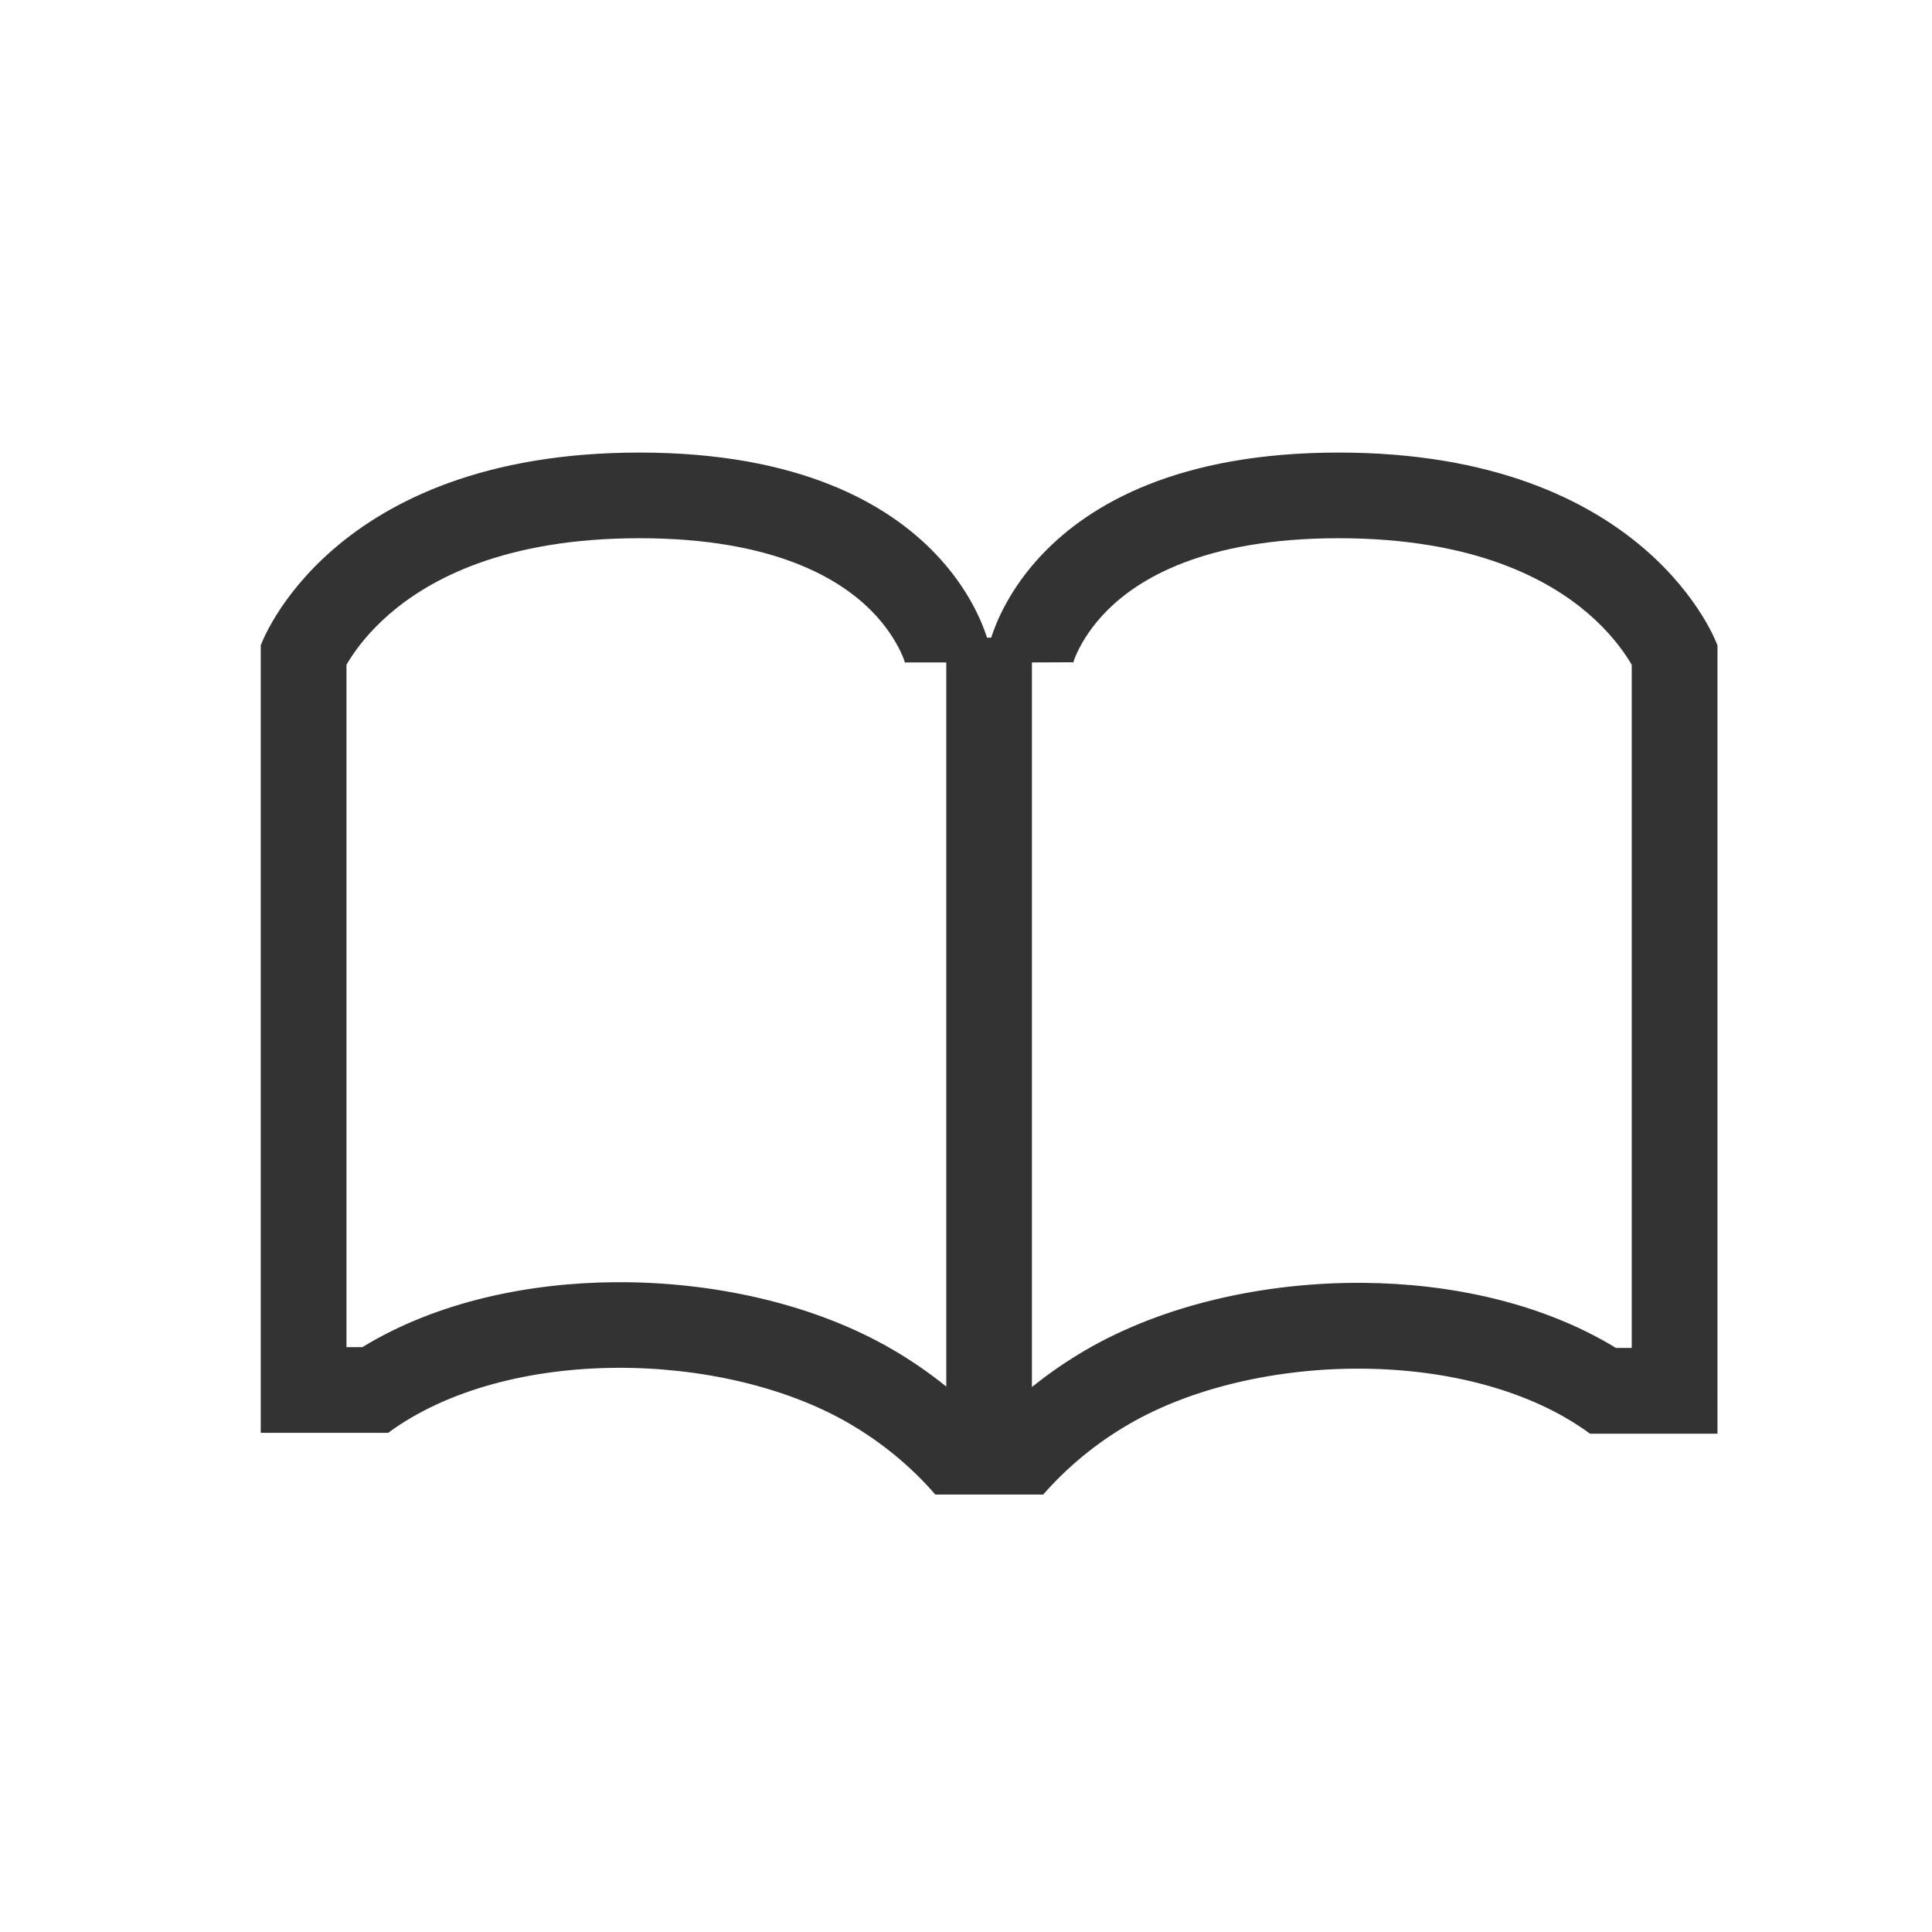 <?xml version="1.0" encoding="UTF-8" standalone="no"?>
<svg
   width="24"
   height="24"
   viewBox="0 0 24 24"
   fill="none"
   version="1.1"
   id="svg1"
   sodipodi:docname="Library.svg"
   inkscape:version="1.3.2 (091e20e, 2023-11-25)"
   xmlns:inkscape="http://www.inkscape.org/namespaces/inkscape"
   xmlns:sodipodi="http://sodipodi.sourceforge.net/DTD/sodipodi-0.dtd"
   xmlns="http://www.w3.org/2000/svg"
   xmlns:svg="http://www.w3.org/2000/svg">
  <defs
     id="defs1" />
  <sodipodi:namedview
     id="namedview1"
     pagecolor="#ffffff"
     bordercolor="#000000"
     borderopacity="0.25"
     inkscape:showpageshadow="2"
     inkscape:pageopacity="0.0"
     inkscape:pagecheckerboard="0"
     inkscape:deskcolor="#d1d1d1"
     inkscape:zoom="16.428955"
     inkscape:cx="-0.21303851"
     inkscape:cy="5.9042101"
     inkscape:window-width="1720"
     inkscape:window-height="1027"
     inkscape:window-x="0"
     inkscape:window-y="25"
     inkscape:window-maximized="0"
     inkscape:current-layer="svg1" />
  <path
     fill-rule="evenodd"
     clip-rule="evenodd"
     d="m 11.62,18.566 h 1.339 c 0.298,-0.341 0.655,-0.636 1.059,-0.871 1.574,-0.918 4.263,-0.968 5.734,0.115 h 0.519 1.064 V 16.745 8.017 c 0,0 -0.848,-2.395 -4.705,-2.395 -1.995,0 -3.089,0.641 -3.679,1.26 -0.413,0.433 -0.58,0.856 -0.638,1.039 h -0.052 C 12.203,7.738 12.036,7.315 11.623,6.882 11.033,6.263 9.939,5.622 7.944,5.622 c -3.857,0 -4.705,2.395 -4.705,2.395 v 8.718 1.064 h 1.064 0.519 c 1.472,-1.084 4.163,-1.032 5.736,-0.111 0.405,0.237 0.763,0.534 1.061,0.878 z M 12.819,8.229 V 17.23 c 0.208,-0.167 0.429,-0.32 0.662,-0.456 0.987,-0.576 2.251,-0.847 3.45,-0.838 1.071,0.008 2.215,0.242 3.142,0.808 h 0.197 V 8.258 c -0.01,-0.017 -0.02,-0.034 -0.032,-0.053 -0.092,-0.147 -0.251,-0.36 -0.505,-0.58 -0.49,-0.423 -1.416,-0.939 -3.103,-0.939 -1.688,0 -2.491,0.515 -2.868,0.889 -0.2,0.199 -0.314,0.391 -0.376,0.521 -0.031,0.065 -0.048,0.115 -0.056,0.14 -0.004,0.013 -0.006,0.019 -0.005,0.018 l 0.002,-0.007 0.002,-0.008 0.001,-0.005 5.95e-4,-0.003 3.09e-4,-0.002 c 2.2e-5,-1.278e-4 5.4e-5,-2.662e-4 -0.006,-0.002 z m -1.064,0 h -0.505 c -0.006,0.001 -0.006,0.001 -0.006,0.002 l 3.09e-4,0.002 5.95e-4,0.003 0.001,0.005 0.002,0.008 0.002,0.007 c 2.23e-4,8.954e-4 -0.001,-0.005 -0.005,-0.018 -0.008,-0.025 -0.025,-0.075 -0.056,-0.14 C 11.126,7.966 11.012,7.774 10.812,7.575 10.435,7.201 9.632,6.686 7.944,6.686 6.256,6.686 5.331,7.202 4.841,7.625 4.586,7.845 4.427,8.058 4.336,8.205 4.324,8.224 4.313,8.242 4.304,8.258 V 16.735 h 0.197 c 0.928,-0.567 2.074,-0.8 3.145,-0.807 1.2,-0.008 2.465,0.264 3.451,0.842 0.232,0.136 0.452,0.288 0.658,0.454 z"
     fill="#000000"
     fill-opacity="0.8"
     id="path1"
     style="stroke-width:1.064" />
</svg>
